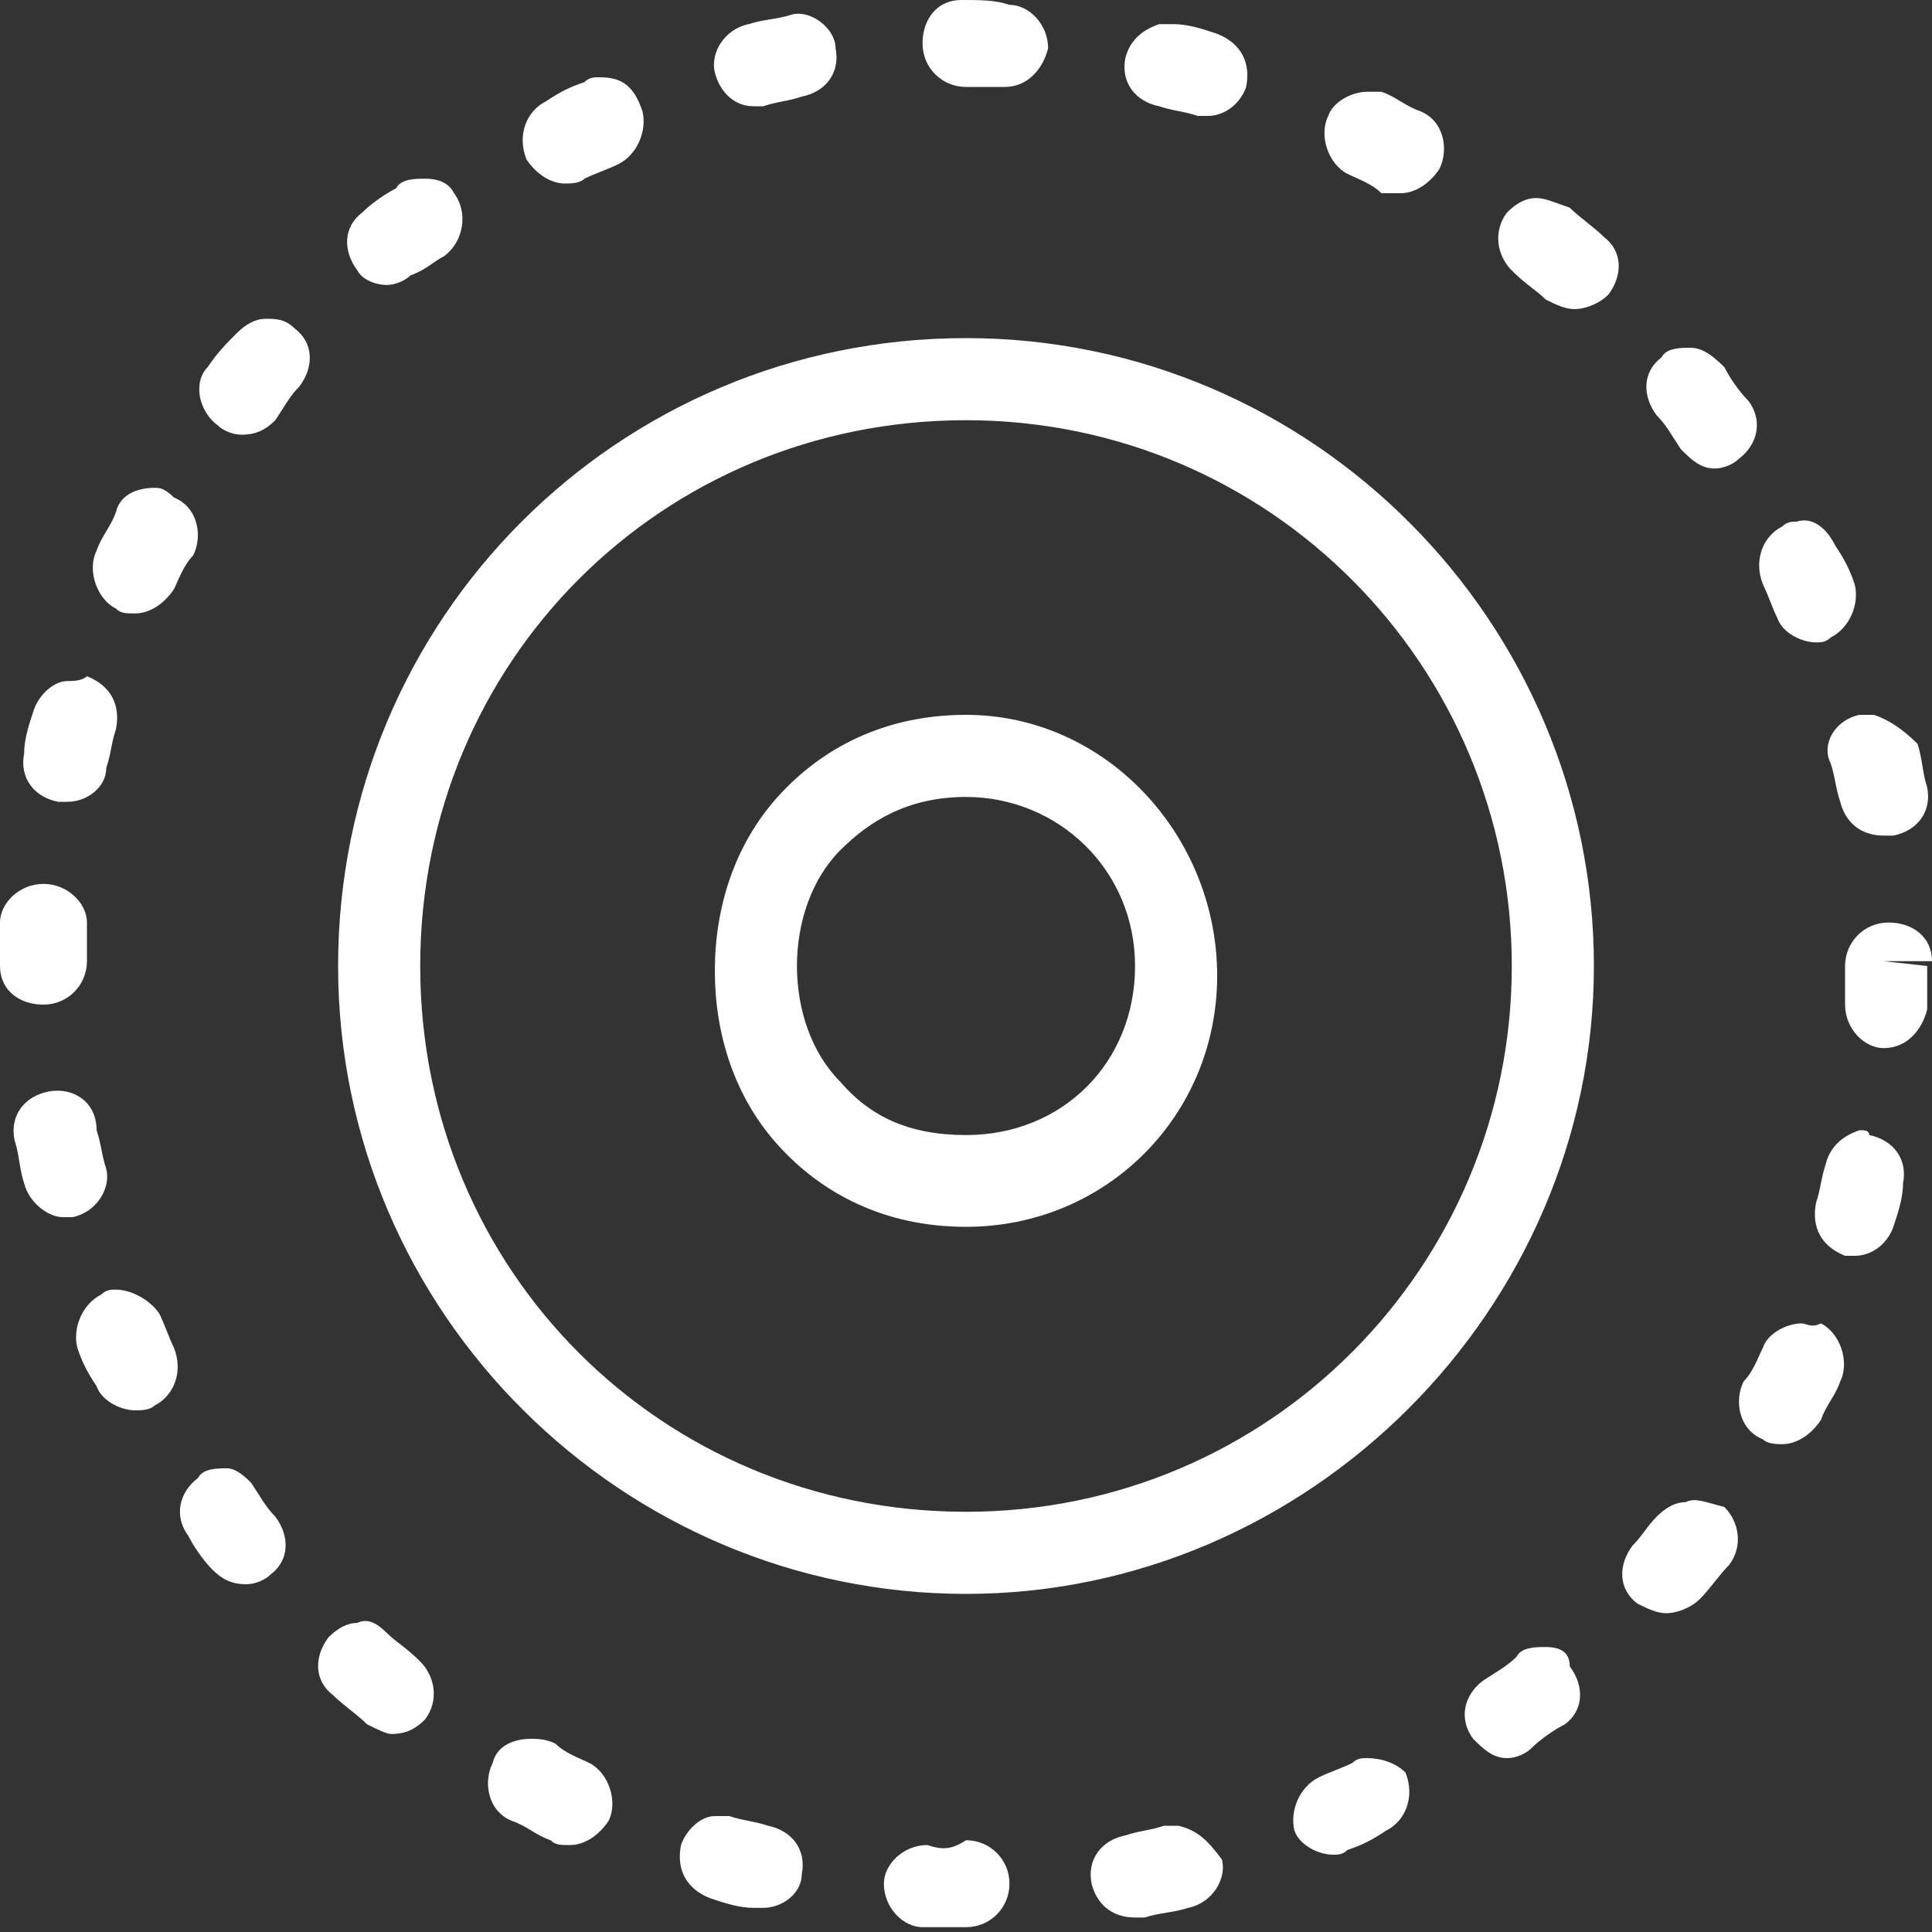 <svg xmlns="http://www.w3.org/2000/svg" viewBox="0 0 40 40" xml:space="preserve">
  <rect x="0" y="0" width="40" height="40" fill="#333333" stroke="none"/>
  <path d="M19.9 0c-.5 0-.8.4-.8.9s.4.9.9.9h.8c.5 0 .8-.4.9-.8 0-.5-.4-.9-.8-.9-.3-.1-.6-.1-1-.1zm-3.5.3c-.3.1-.6.1-.9.2-.5.1-.8.6-.7 1 .1.4.4.7.8.7h.2c.3-.1.5-.1.8-.2.5-.1.8-.5.7-1 0-.4-.5-.8-.9-.7zm7.6.2c-.3.1-.6.3-.7.7-.1.5.2.9.7 1 .3.1.5.1.8.2h.2c.4 0 .7-.3.8-.6.1-.5-.1-.9-.6-1.1-.3-.1-.6-.2-.9-.2H24zM12.4 1.6c-.1 0-.2 0-.3.1-.3.1-.5.2-.8.4-.4.2-.6.7-.4 1.2.2.3.5.5.8.5.1 0 .3 0 .4-.1.2-.1.5-.2.7-.3.4-.2.6-.7.5-1.1-.2-.6-.5-.7-.9-.7zm15.9.3c-.3 0-.7.2-.8.5-.2.4 0 1 .4 1.2.2.1.5.2.7.4h.4c.3 0 .6-.2.8-.5.2-.4.1-1-.4-1.2-.3-.1-.5-.3-.8-.4h-.3zM8.8 3.7c-.2 0-.5 0-.6.2-.2.1-.5.3-.7.5-.4.3-.4.8-.1 1.2.1.2.4.3.6.3.2 0 .4-.1.5-.2.3-.1.5-.3.7-.4.4-.3.5-.9.2-1.3-.1-.2-.3-.3-.6-.3zm23 .4c-.2 0-.4.1-.6.3-.3.4-.2.9.1 1.2.3.3.5.4.7.6.2.1.4.2.6.2.2 0 .5-.1.7-.3.3-.4.3-.9-.1-1.2-.2-.2-.5-.4-.7-.6-.3-.1-.5-.2-.7-.2zM5.5 6.6c-.2 0-.4.1-.6.3-.2.2-.4.4-.6.7-.3.3-.2.9.2 1.2.1.1.3.2.5.2.3 0 .5-.1.7-.3.2-.3.3-.5.5-.7.3-.4.3-.9-.1-1.2-.2-.2-.4-.2-.6-.2zM20 7C12.8 7 7 12.8 7 20s5.9 13 13 13 13-5.9 13-13S27.2 7 20 7zm15 .2c-.2 0-.5 0-.6.2-.4.3-.4.8-.1 1.2.2.2.3.4.5.7.2.2.4.4.7.4.2 0 .4-.1.5-.2.4-.3.5-.8.2-1.2-.2-.2-.4-.5-.5-.7-.3-.3-.5-.4-.7-.4zM20 8.7c6.3 0 11.3 5.1 11.3 11.3s-5 11.3-11.3 11.3S8.7 26.3 8.7 20 13.7 8.7 20 8.7zM3.2 10.1c-.3 0-.7.1-.8.5-.1.3-.3.5-.4.8-.2.4 0 1 .4 1.2.1.1.2.1.4.1.3 0 .6-.2.8-.5.1-.2.2-.5.4-.7.2-.4.1-1-.4-1.2-.2-.2-.3-.2-.4-.2zm34 .7c-.1 0-.2 0-.3.1-.4.2-.6.7-.4 1.2.1.2.2.5.3.7.1.3.5.5.8.5.1 0 .2 0 .3-.1.4-.2.6-.7.5-1.1-.1-.3-.2-.5-.4-.8-.2-.4-.5-.6-.8-.5zM1.4 14.1c-.3 0-.6.3-.7.6-.1.3-.2.6-.2.9-.1.5.2.9.7 1h.2c.4 0 .8-.3.8-.7.1-.3.1-.5.2-.8.1-.5-.1-.9-.6-1.1-.1.1-.3.1-.4.1zm18.6.7c-1.7 0-3 .7-3.9 1.7s-1.3 2.3-1.3 3.6c0 1.3.4 2.6 1.3 3.6s2.2 1.7 3.9 1.7c2.9 0 5.2-2.3 5.2-5.2s-2.3-5.4-5.2-5.4zm18.8 0h-.3c-.5.1-.8.6-.6 1 .1.3.1.5.2.8.1.4.4.7.9.7h.2c.5-.1.8-.5.7-1-.1-.3-.1-.6-.2-.9-.3-.3-.6-.5-.9-.6zM20 16.5c1.9 0 3.5 1.5 3.5 3.5S22 23.5 20 23.5c-1.2 0-2-.4-2.6-1.1-.6-.6-.9-1.5-.9-2.4 0-.9.3-1.8.9-2.4.6-.6 1.4-1.1 2.6-1.1zM.9 18.3c-.5 0-.9.4-.9.8v.9c0 .5.4.8.9.8s.9-.4.9-.9v-.8c0-.4-.4-.8-.9-.8zm38.2.8c-.5 0-.9.4-.9.9v.8c0 .5.4.9.8.9.5 0 .8-.4.9-.8V20l-.9-.1h1c0-.5-.4-.8-.9-.8zM1 22.6c-.5.1-.8.5-.7 1 .1.3.1.6.2.9.1.4.5.7.8.7h.2c.5-.1.8-.6.7-1-.1-.3-.1-.5-.2-.8 0-.6-.5-.9-1-.8zm37.5.8c-.3.1-.6.3-.7.7-.1.3-.1.5-.2.8-.1.5.1.9.6 1.1h.2c.4 0 .7-.3.8-.6.1-.3.2-.6.2-.9.1-.5-.2-.9-.7-1 0-.1-.1-.1-.2-.1zM2.4 26.7c-.1 0-.2 0-.3.1-.4.2-.6.7-.5 1.1.1.3.2.5.4.8.1.3.5.5.8.5.1 0 .3 0 .4-.1.4-.2.6-.7.4-1.2-.1-.2-.2-.5-.3-.7-.2-.3-.6-.5-.9-.5zm34.9.7c-.3 0-.7.2-.8.5-.1.2-.2.5-.4.7-.2.4-.1 1 .4 1.2.1.1.3.1.4.1.3 0 .6-.2.8-.5.1-.3.3-.5.4-.8.2-.4 0-1-.4-1.2-.2.1-.3 0-.4 0zm-32.6 3c-.2 0-.5 0-.6.2-.4.3-.5.8-.2 1.2.1.2.3.5.5.7.2.2.4.3.7.3.2 0 .4-.1.5-.2.4-.3.4-.8.1-1.2-.2-.2-.3-.4-.5-.7-.1-.1-.3-.3-.5-.3zm30.2.7c-.2 0-.4.1-.6.3-.2.2-.3.4-.5.6-.3.4-.3.9.1 1.2.2.1.4.2.6.2.2 0 .5-.1.7-.3.2-.2.4-.5.6-.7.3-.4.2-.9-.1-1.2-.4-.1-.6-.2-.8-.1zM7.4 33.6c-.2 0-.4.1-.6.3-.3.4-.3.9.1 1.2.2.2.5.4.7.6.2.1.4.2.5.2.3 0 .5-.1.7-.3.3-.4.2-.9-.1-1.2-.3-.3-.5-.4-.7-.6-.2-.2-.4-.3-.6-.2zm24.6.5c-.2 0-.5 0-.6.2-.2.2-.4.3-.7.5-.4.3-.5.8-.2 1.2.2.2.4.4.7.4.2 0 .4-.1.5-.2.2-.2.5-.4.7-.5.4-.3.4-.8.1-1.2 0-.3-.2-.4-.5-.4zM11 36c-.3 0-.7.1-.8.5-.2.4-.1 1 .4 1.2.3.1.5.3.8.4.1.1.2.1.4.1.3 0 .6-.2.8-.5.2-.4 0-1-.4-1.2-.2-.1-.5-.2-.7-.4-.2-.1-.4-.1-.5-.1zm17.3.4c-.1 0-.2 0-.3.1-.2.1-.5.2-.7.3-.4.2-.6.7-.5 1.1.1.3.5.5.8.5.1 0 .2 0 .3-.1.3-.1.5-.2.8-.4.4-.2.6-.7.4-1.2-.2-.2-.5-.3-.8-.3zm-13.5 1.2c-.3 0-.6.3-.7.6-.1.5.1.9.6 1.1.3.1.6.2.9.2h.2c.4 0 .8-.3.8-.7.1-.5-.2-.9-.7-1-.3-.1-.5-.1-.8-.2h-.3zm9.6.2h-.3c-.3.1-.5.1-.8.2-.5.1-.8.5-.7 1 .1.4.4.7.9.7h.2c.3-.1.6-.1.9-.2.5-.1.8-.6.7-1-.3-.4-.5-.6-.9-.7zm-5.2.4c-.5 0-.9.4-.9.8 0 .5.4.9.8.9h.9c.5 0 .9-.4.9-.9s-.4-.9-.9-.9c-.3.2-.5.2-.8.1z" fill="#fff"/>
</svg>
